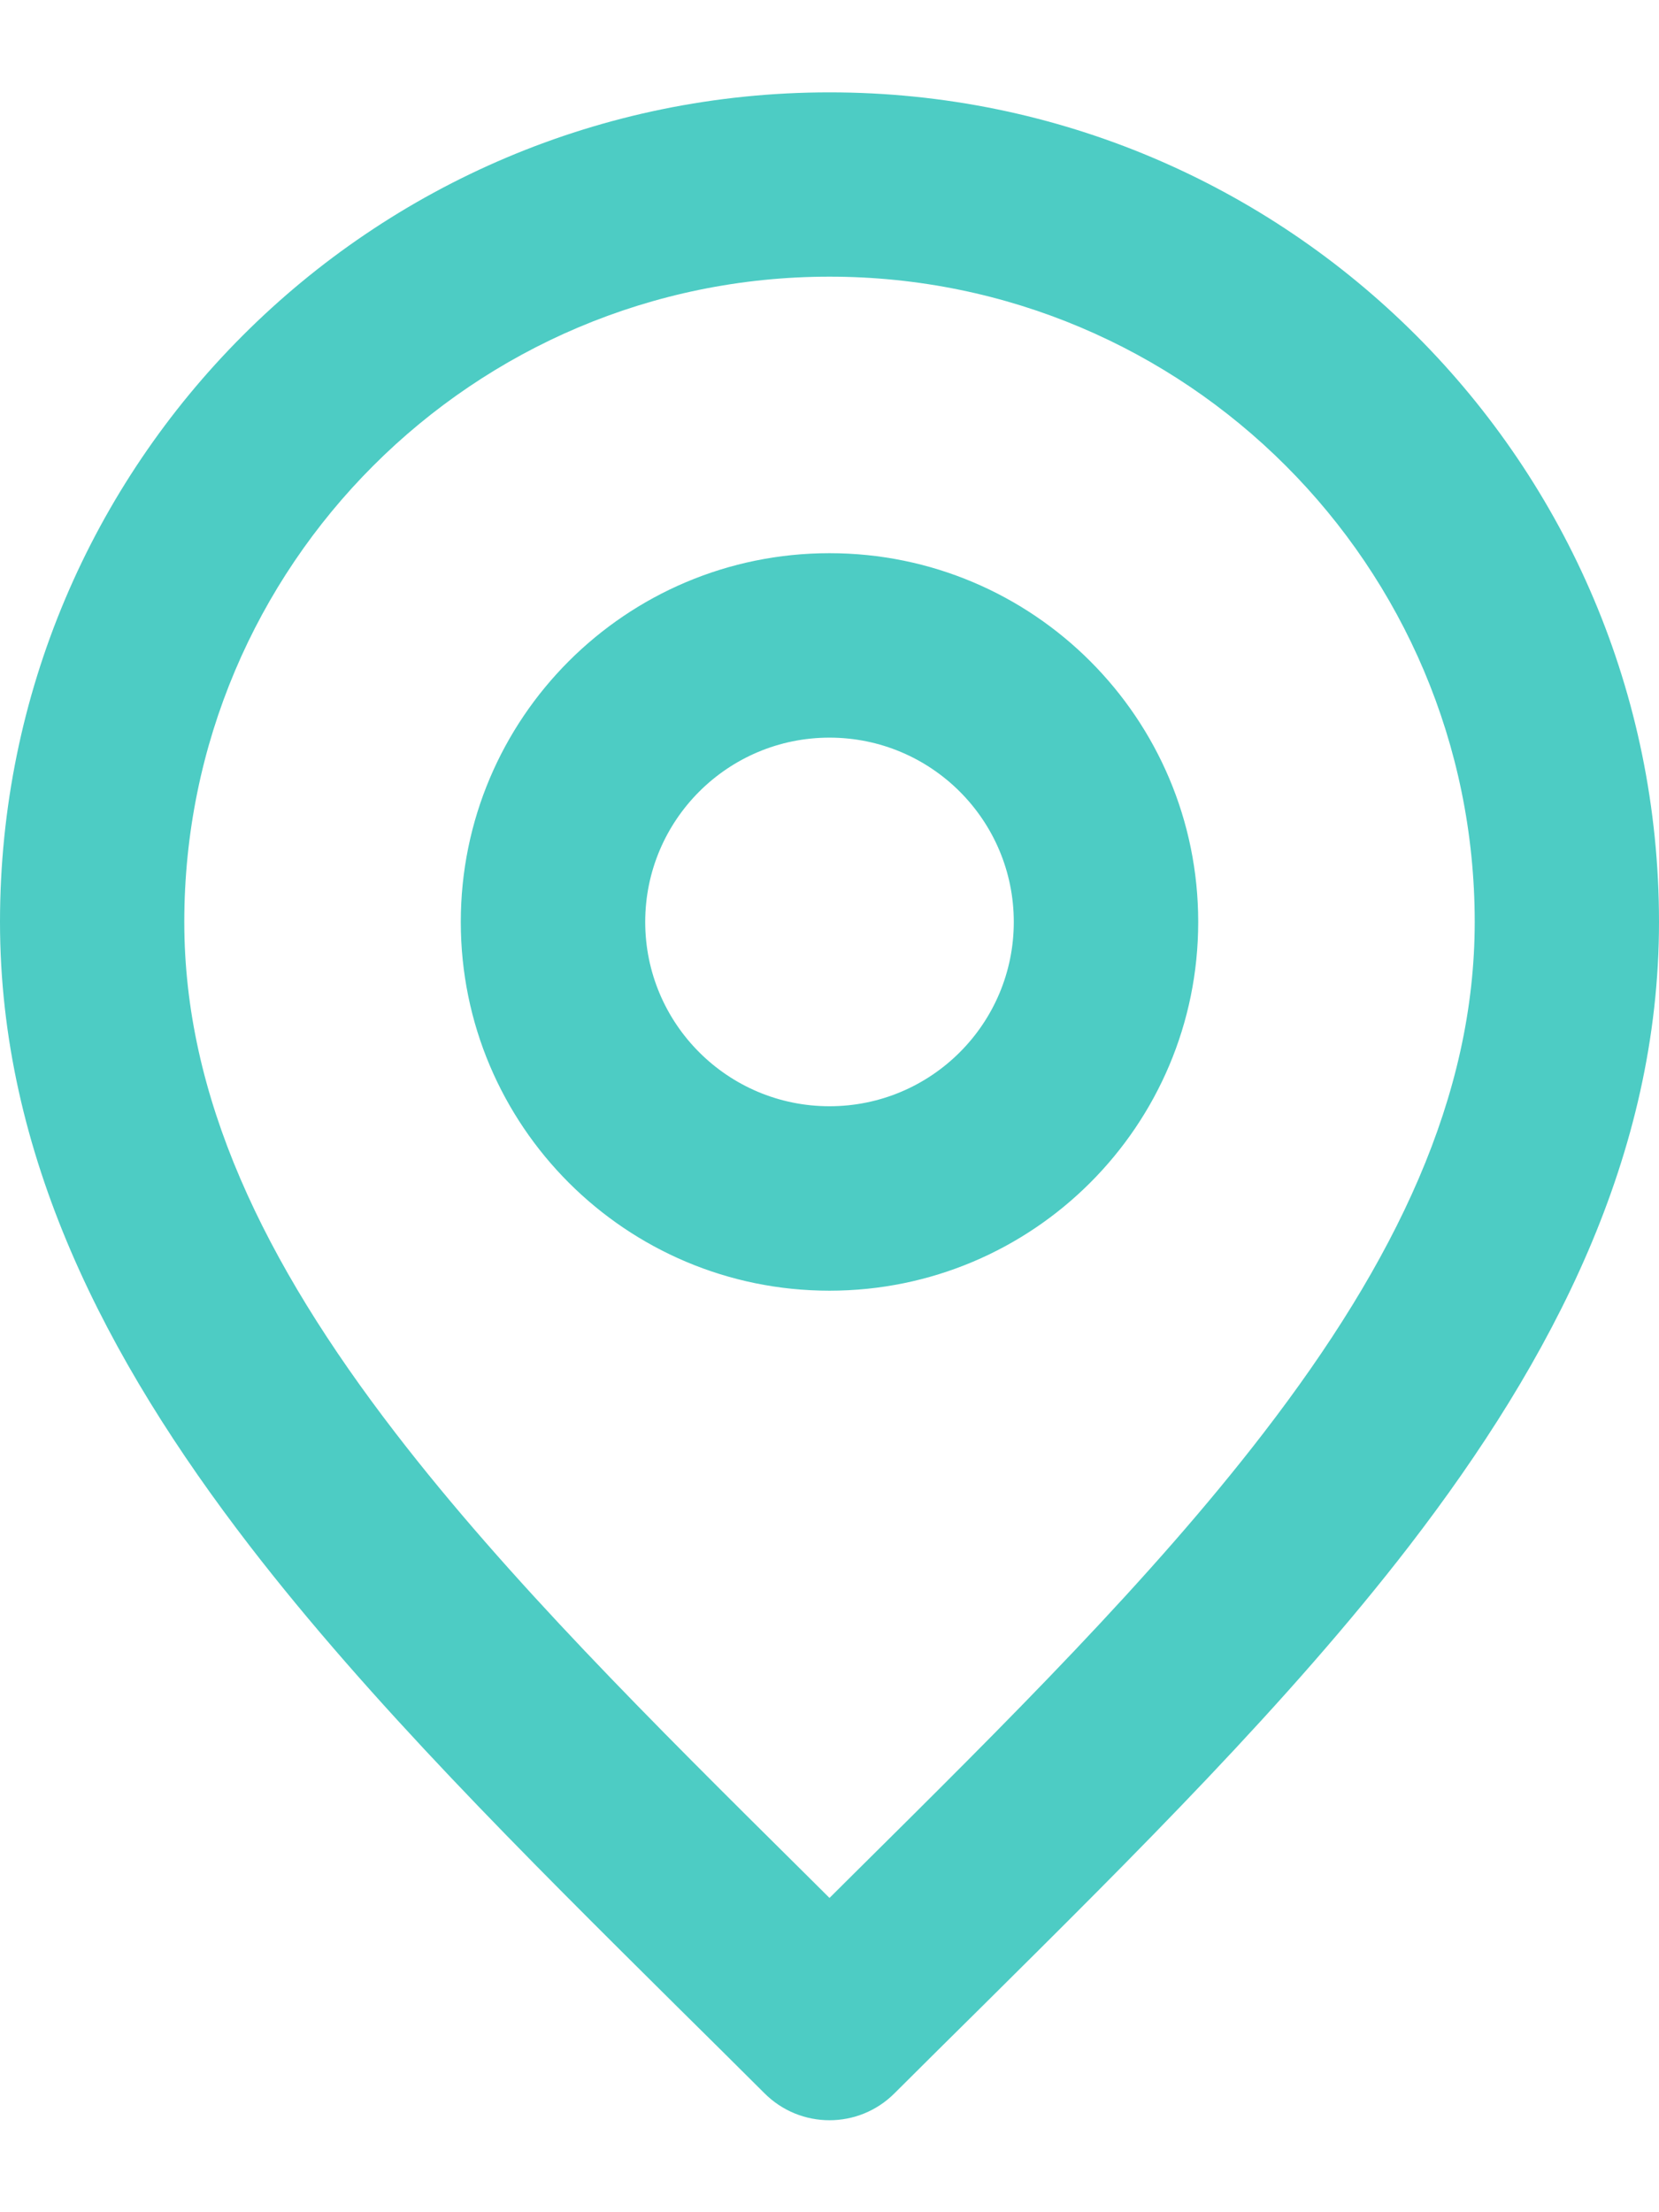 <svg width="12" height="16" viewBox="0 0 12 16" fill="none" xmlns="http://www.w3.org/2000/svg">
<path fill-rule="evenodd" clip-rule="evenodd" d="M6 2.001C3.423 2.001 1.333 4.091 1.333 6.668C1.333 7.929 1.902 9.12 2.862 10.366C3.672 11.418 4.708 12.446 5.822 13.55C5.881 13.609 5.94 13.668 6 13.727C6.06 13.668 6.119 13.609 6.178 13.55C7.292 12.446 8.328 11.418 9.138 10.366C10.098 9.12 10.667 7.929 10.667 6.668C10.667 4.091 8.577 2.001 6 2.001ZM0 6.668C0 3.354 2.686 0.668 6 0.668C9.314 0.668 12 3.354 12 6.668C12 8.352 11.235 9.828 10.195 11.179C9.325 12.308 8.212 13.412 7.101 14.514C6.89 14.722 6.68 14.931 6.471 15.139C6.211 15.4 5.789 15.4 5.529 15.139C5.32 14.931 5.11 14.722 4.899 14.514C3.788 13.412 2.675 12.308 1.805 11.179C0.765 9.828 0 8.352 0 6.668ZM6 5.335C5.264 5.335 4.667 5.932 4.667 6.668C4.667 7.404 5.264 8.001 6 8.001C6.736 8.001 7.333 7.404 7.333 6.668C7.333 5.932 6.736 5.335 6 5.335ZM3.333 6.668C3.333 5.195 4.527 4.001 6 4.001C7.473 4.001 8.667 5.195 8.667 6.668C8.667 8.141 7.473 9.335 6 9.335C4.527 9.335 3.333 8.141 3.333 6.668Z" fill="#4DCCC4"/>
</svg>
